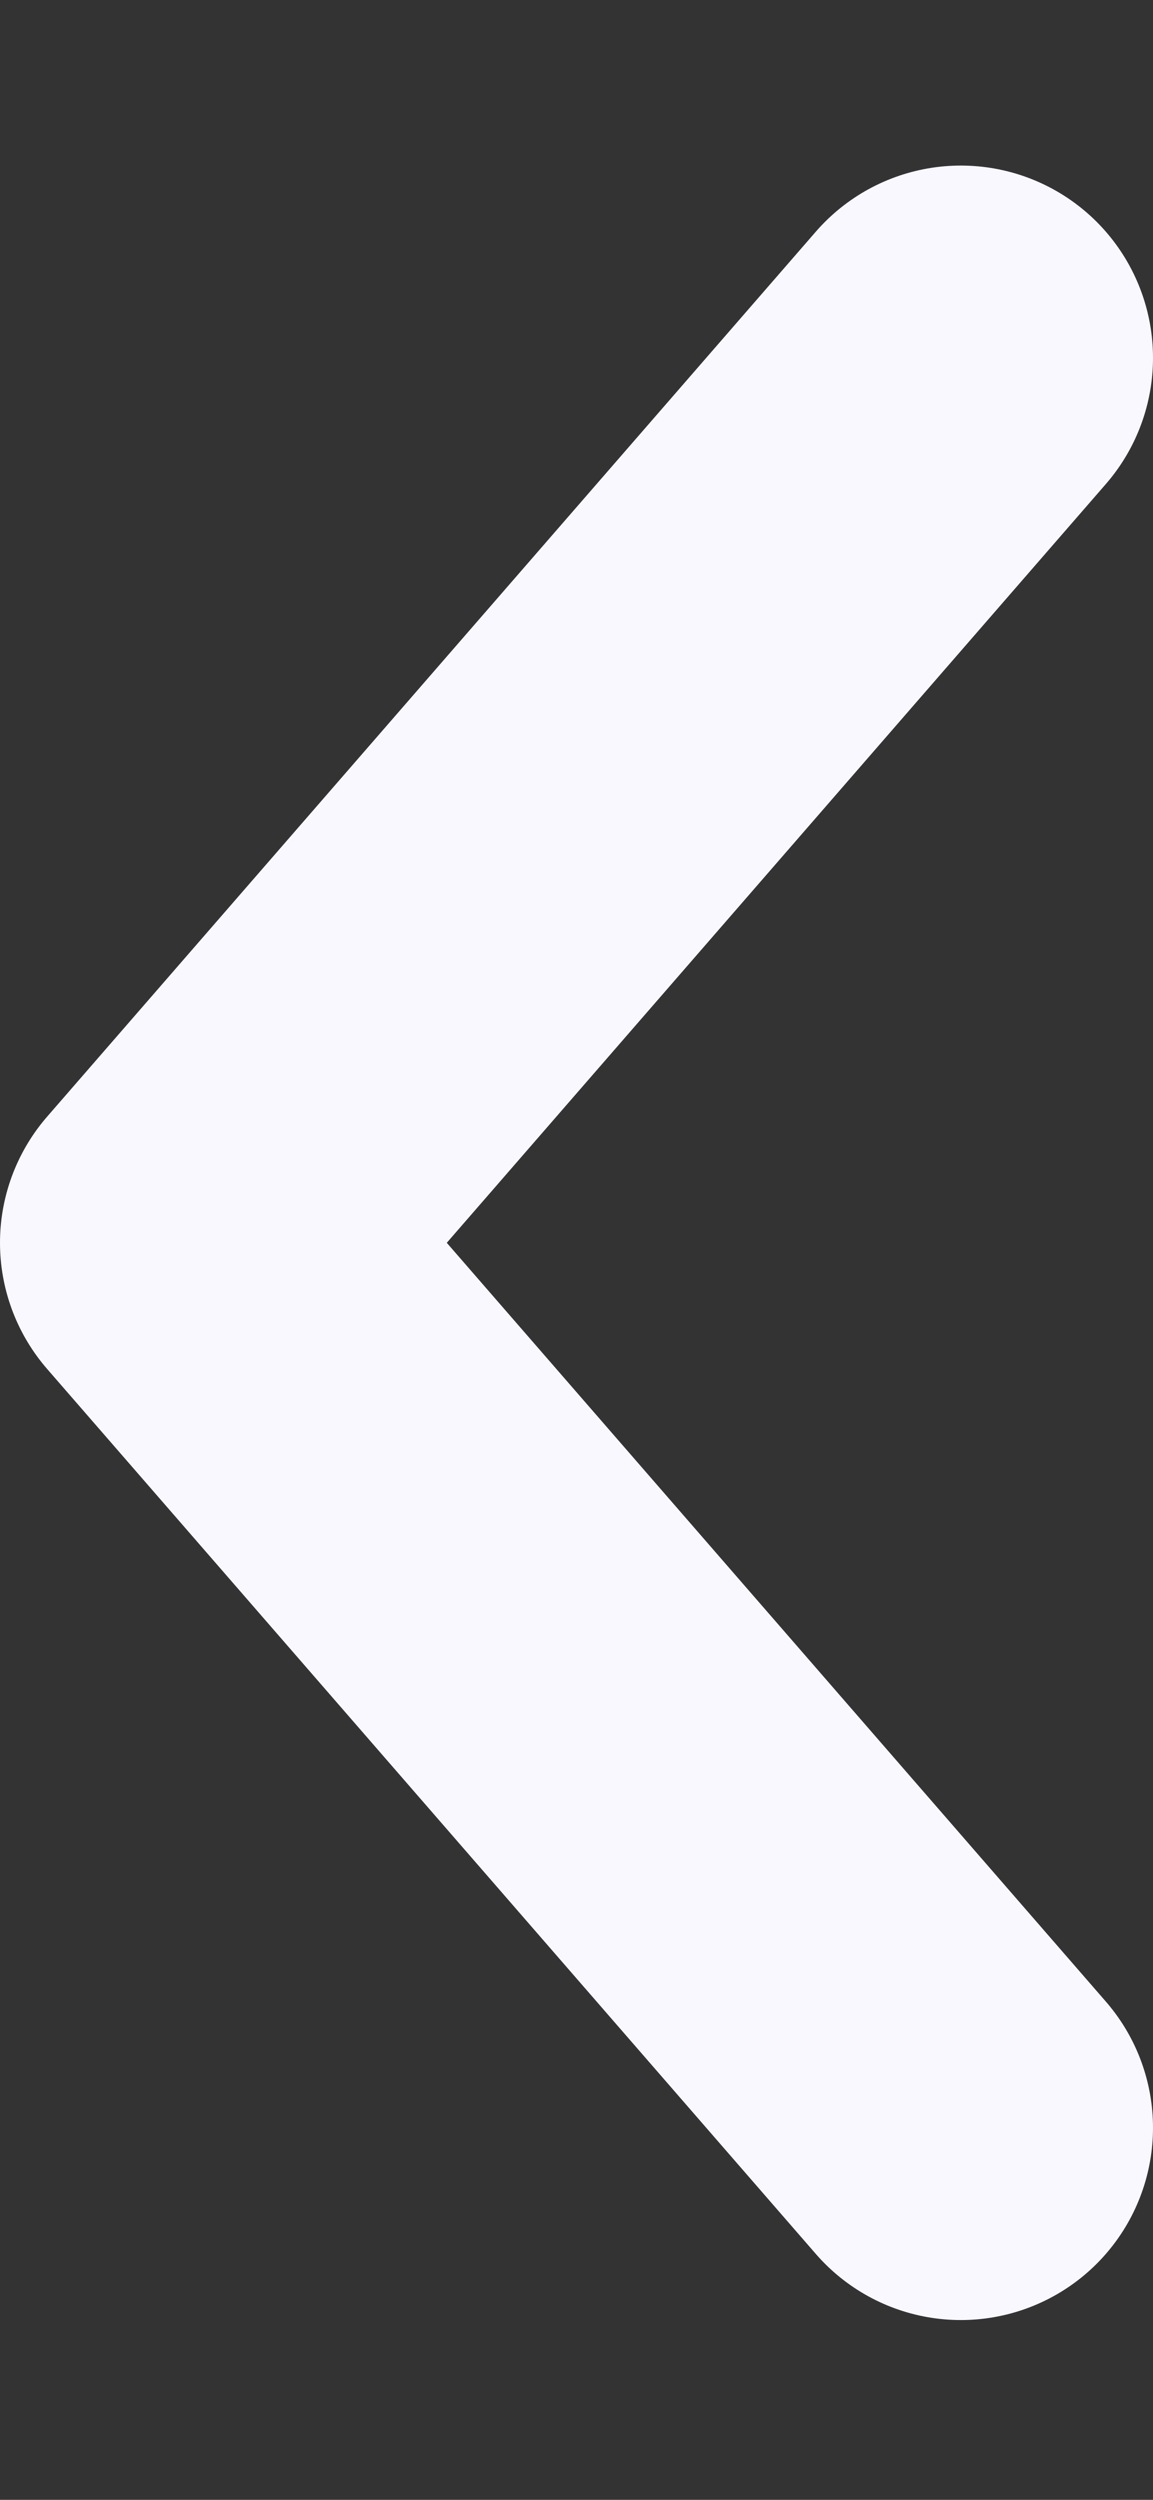 <svg width="6" height="13" viewBox="0 0 6 13" fill="none" xmlns="http://www.w3.org/2000/svg">
<rect x="0" y="0" width="6" height="13" fill="#333333" stroke="none"/>
<path d="M5 11.065L1 6.463L5 1.861" stroke="#FAF8FF" stroke-width="2" stroke-linecap="round" stroke-linejoin="round"/>
</svg>
